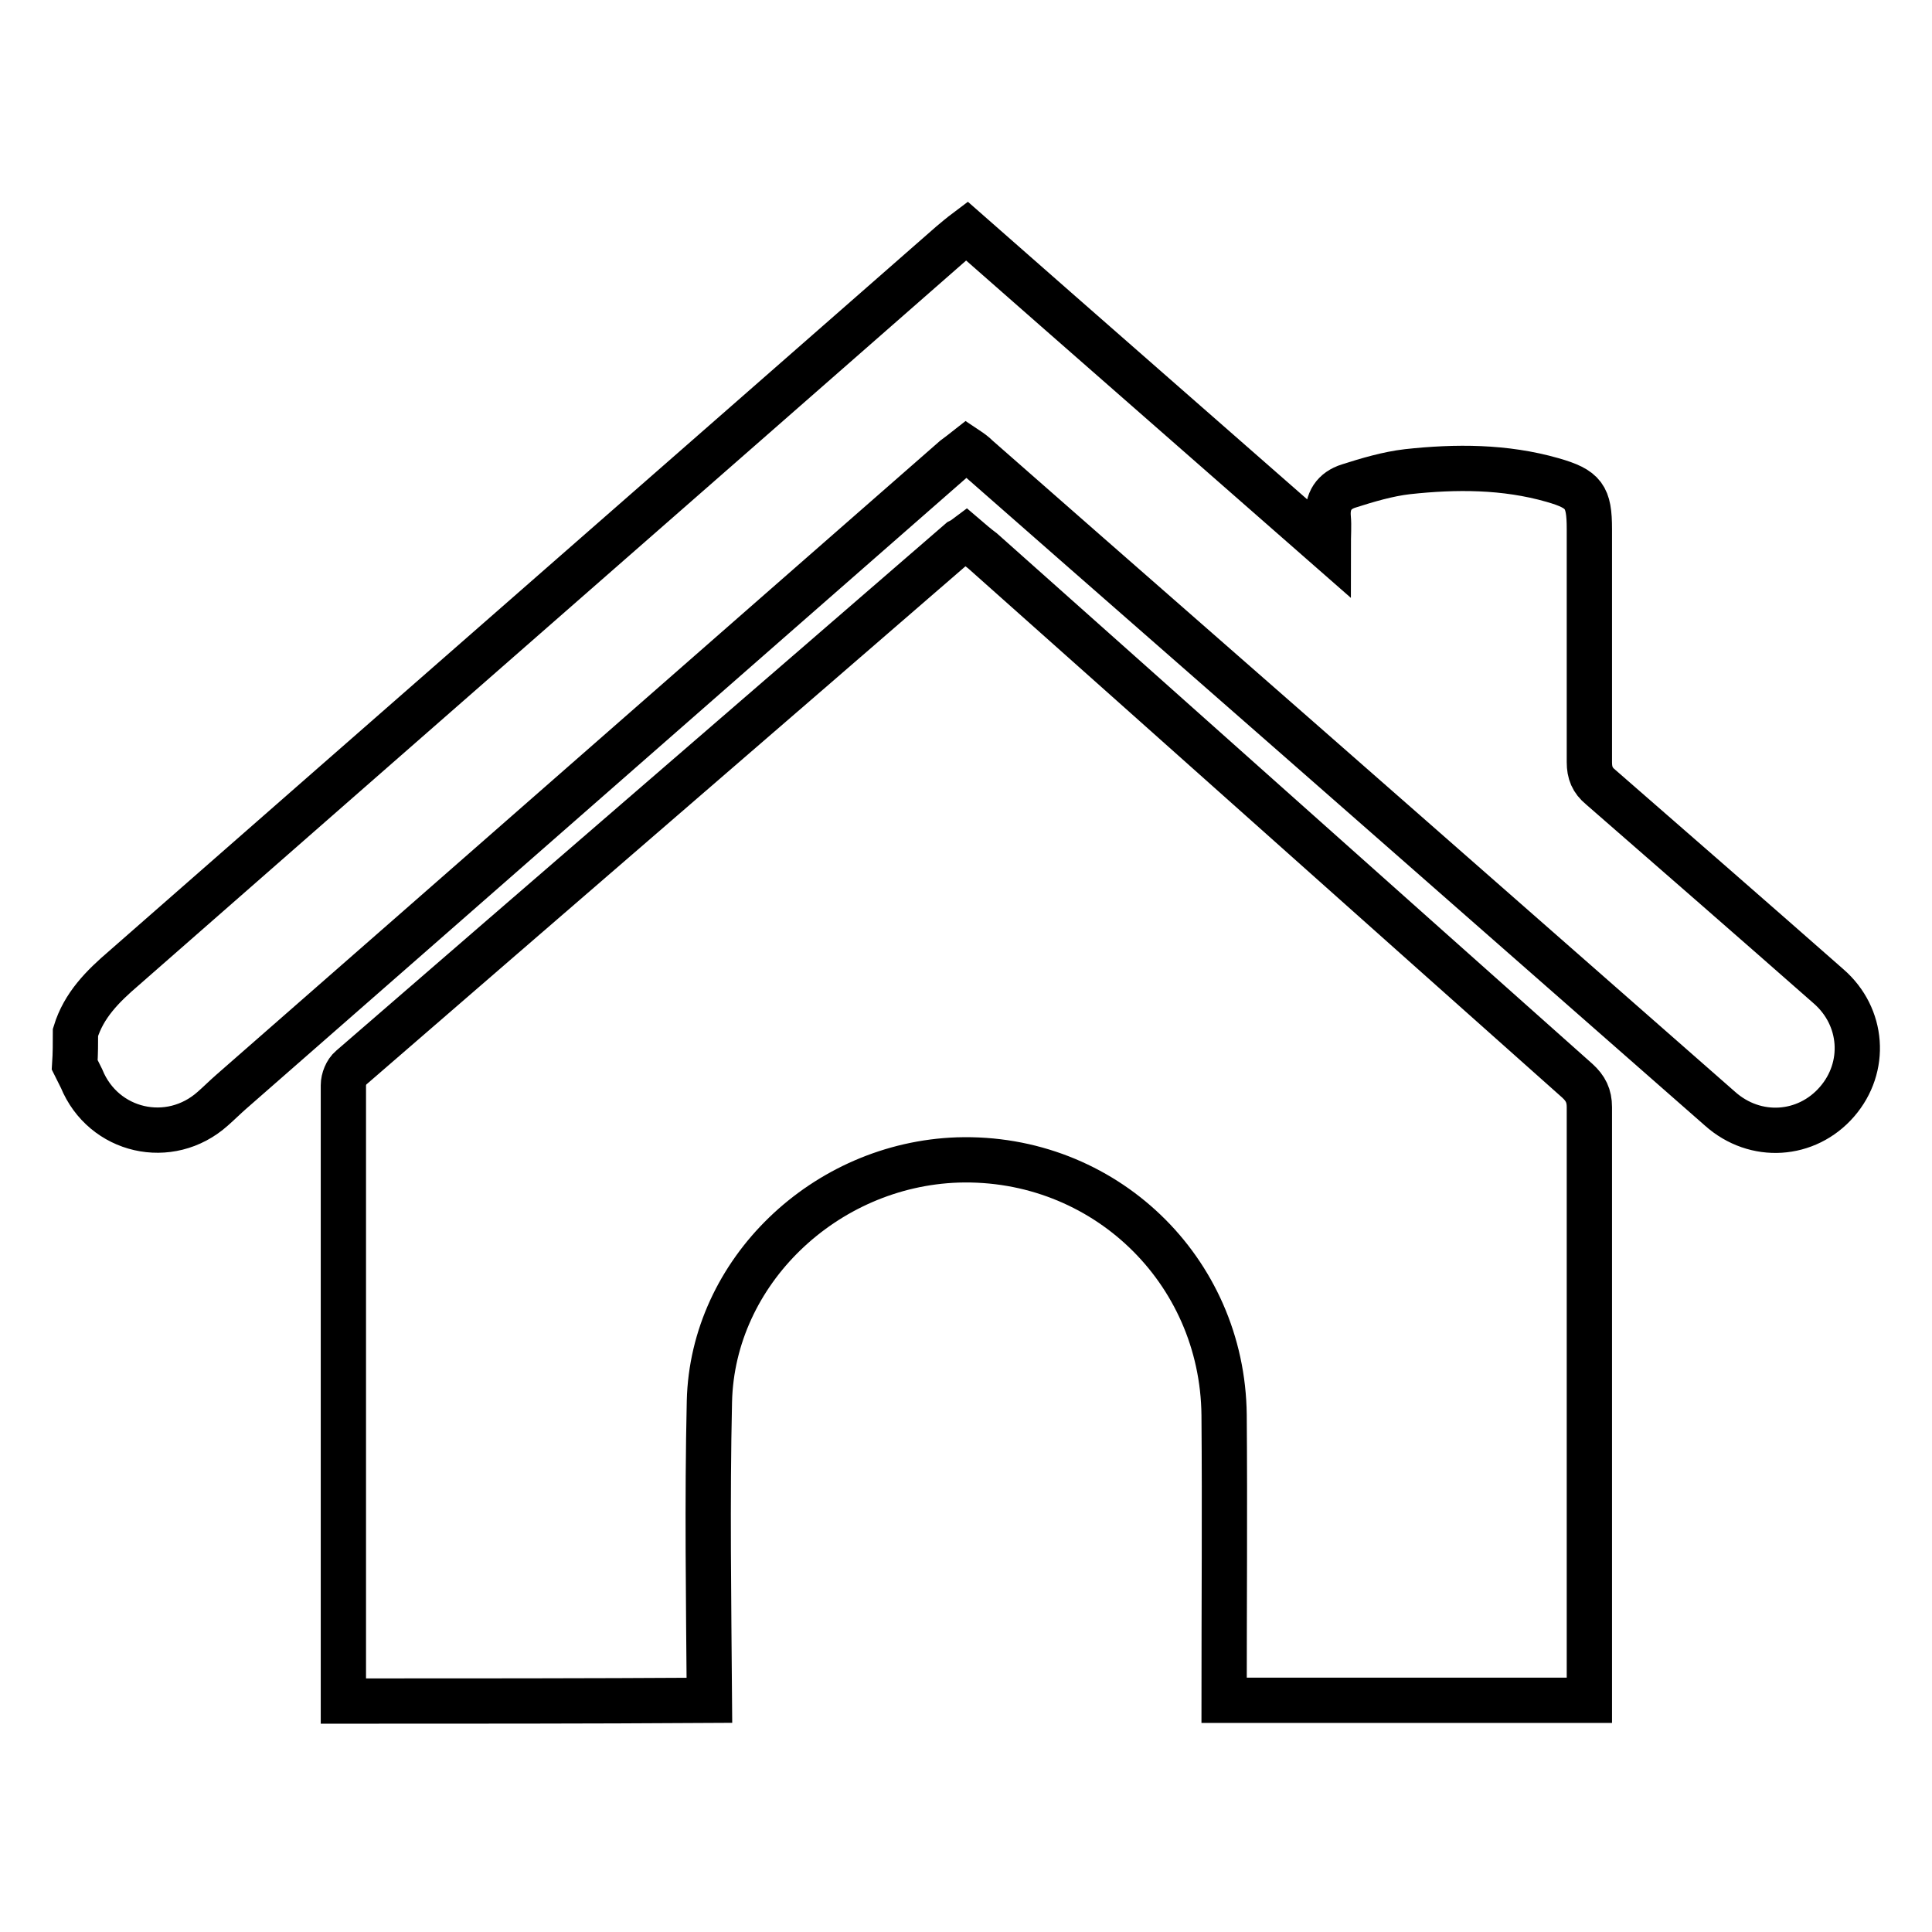 <?xml version="1.0" encoding="utf-8"?>
<!-- Svg Vector Icons : http://www.onlinewebfonts.com/icon -->
<!DOCTYPE svg PUBLIC "-//W3C//DTD SVG 1.1//EN" "http://www.w3.org/Graphics/SVG/1.1/DTD/svg11.dtd">
<svg version="1.1" xmlns="http://www.w3.org/2000/svg" xmlns:xlink="http://www.w3.org/1999/xlink" x="0px" y="0px" viewBox="0 0 256 256" enable-background="new 0 0 256 256" xml:space="preserve">
<g> <path stroke-width="6" fill-opacity="0" stroke="#000000"  d="M45.5,225.4c0-27.2,0-54.4,0-81.6c0-0.8,0.4-1.8,1-2.3c26.9-23.3,53.8-46.5,80.7-69.8 c0.2-0.1,0.4-0.2,0.8-0.5c0.7,0.6,1.4,1.2,2.2,1.8c26.3,23.4,52.5,46.8,78.8,70.2c1.1,1,1.6,2,1.6,3.5c0,26.2,0,52.4,0,78.6 c-16.1,0-32.3,0-48.4,0c0-12.6,0.1-25.2,0-37.8c-0.2-19.3-16-34.4-35.3-33.8c-17.6,0.6-32.5,14.8-32.9,32 c-0.3,13.2-0.1,26.4,0,39.6C77.8,225.4,61.7,225.4,45.5,225.4L45.5,225.4z M10,136.8c1.1-3.6,3.6-6.1,6.4-8.5 c36.5-32,73.1-64,109.6-96c0.6-0.5,1.3-1.1,2.1-1.7c15.8,13.9,31.6,27.7,47.9,42c0-1.8,0.1-2.9,0-4c-0.2-2.2,0.8-3.6,2.7-4.2 c2.5-0.8,5.2-1.6,7.8-1.9c6.4-0.7,12.9-0.7,19.2,1.1c4.2,1.2,4.9,2.2,4.9,6.5c0,10.3,0,20.6,0,30.9c0,1.4,0.4,2.4,1.5,3.3 c10.1,8.8,20.2,17.6,30.2,26.4c4.6,4,5.1,10.7,1.1,15.3c-4,4.6-10.8,5.1-15.5,0.9c-13.9-12.2-27.8-24.4-41.7-36.6 c-18.9-16.6-37.8-33.1-56.7-49.7c-0.4-0.4-0.8-0.7-1.4-1.1c-0.5,0.4-1.1,0.8-1.6,1.2c-32,28-63.9,56-95.9,84 c-0.8,0.7-1.6,1.5-2.4,2.2c-5.7,5.1-14.5,3.1-17.4-4c-0.3-0.6-0.6-1.2-0.9-1.8C10,139.6,10,138.2,10,136.8L10,136.8z"/></g>
</svg>